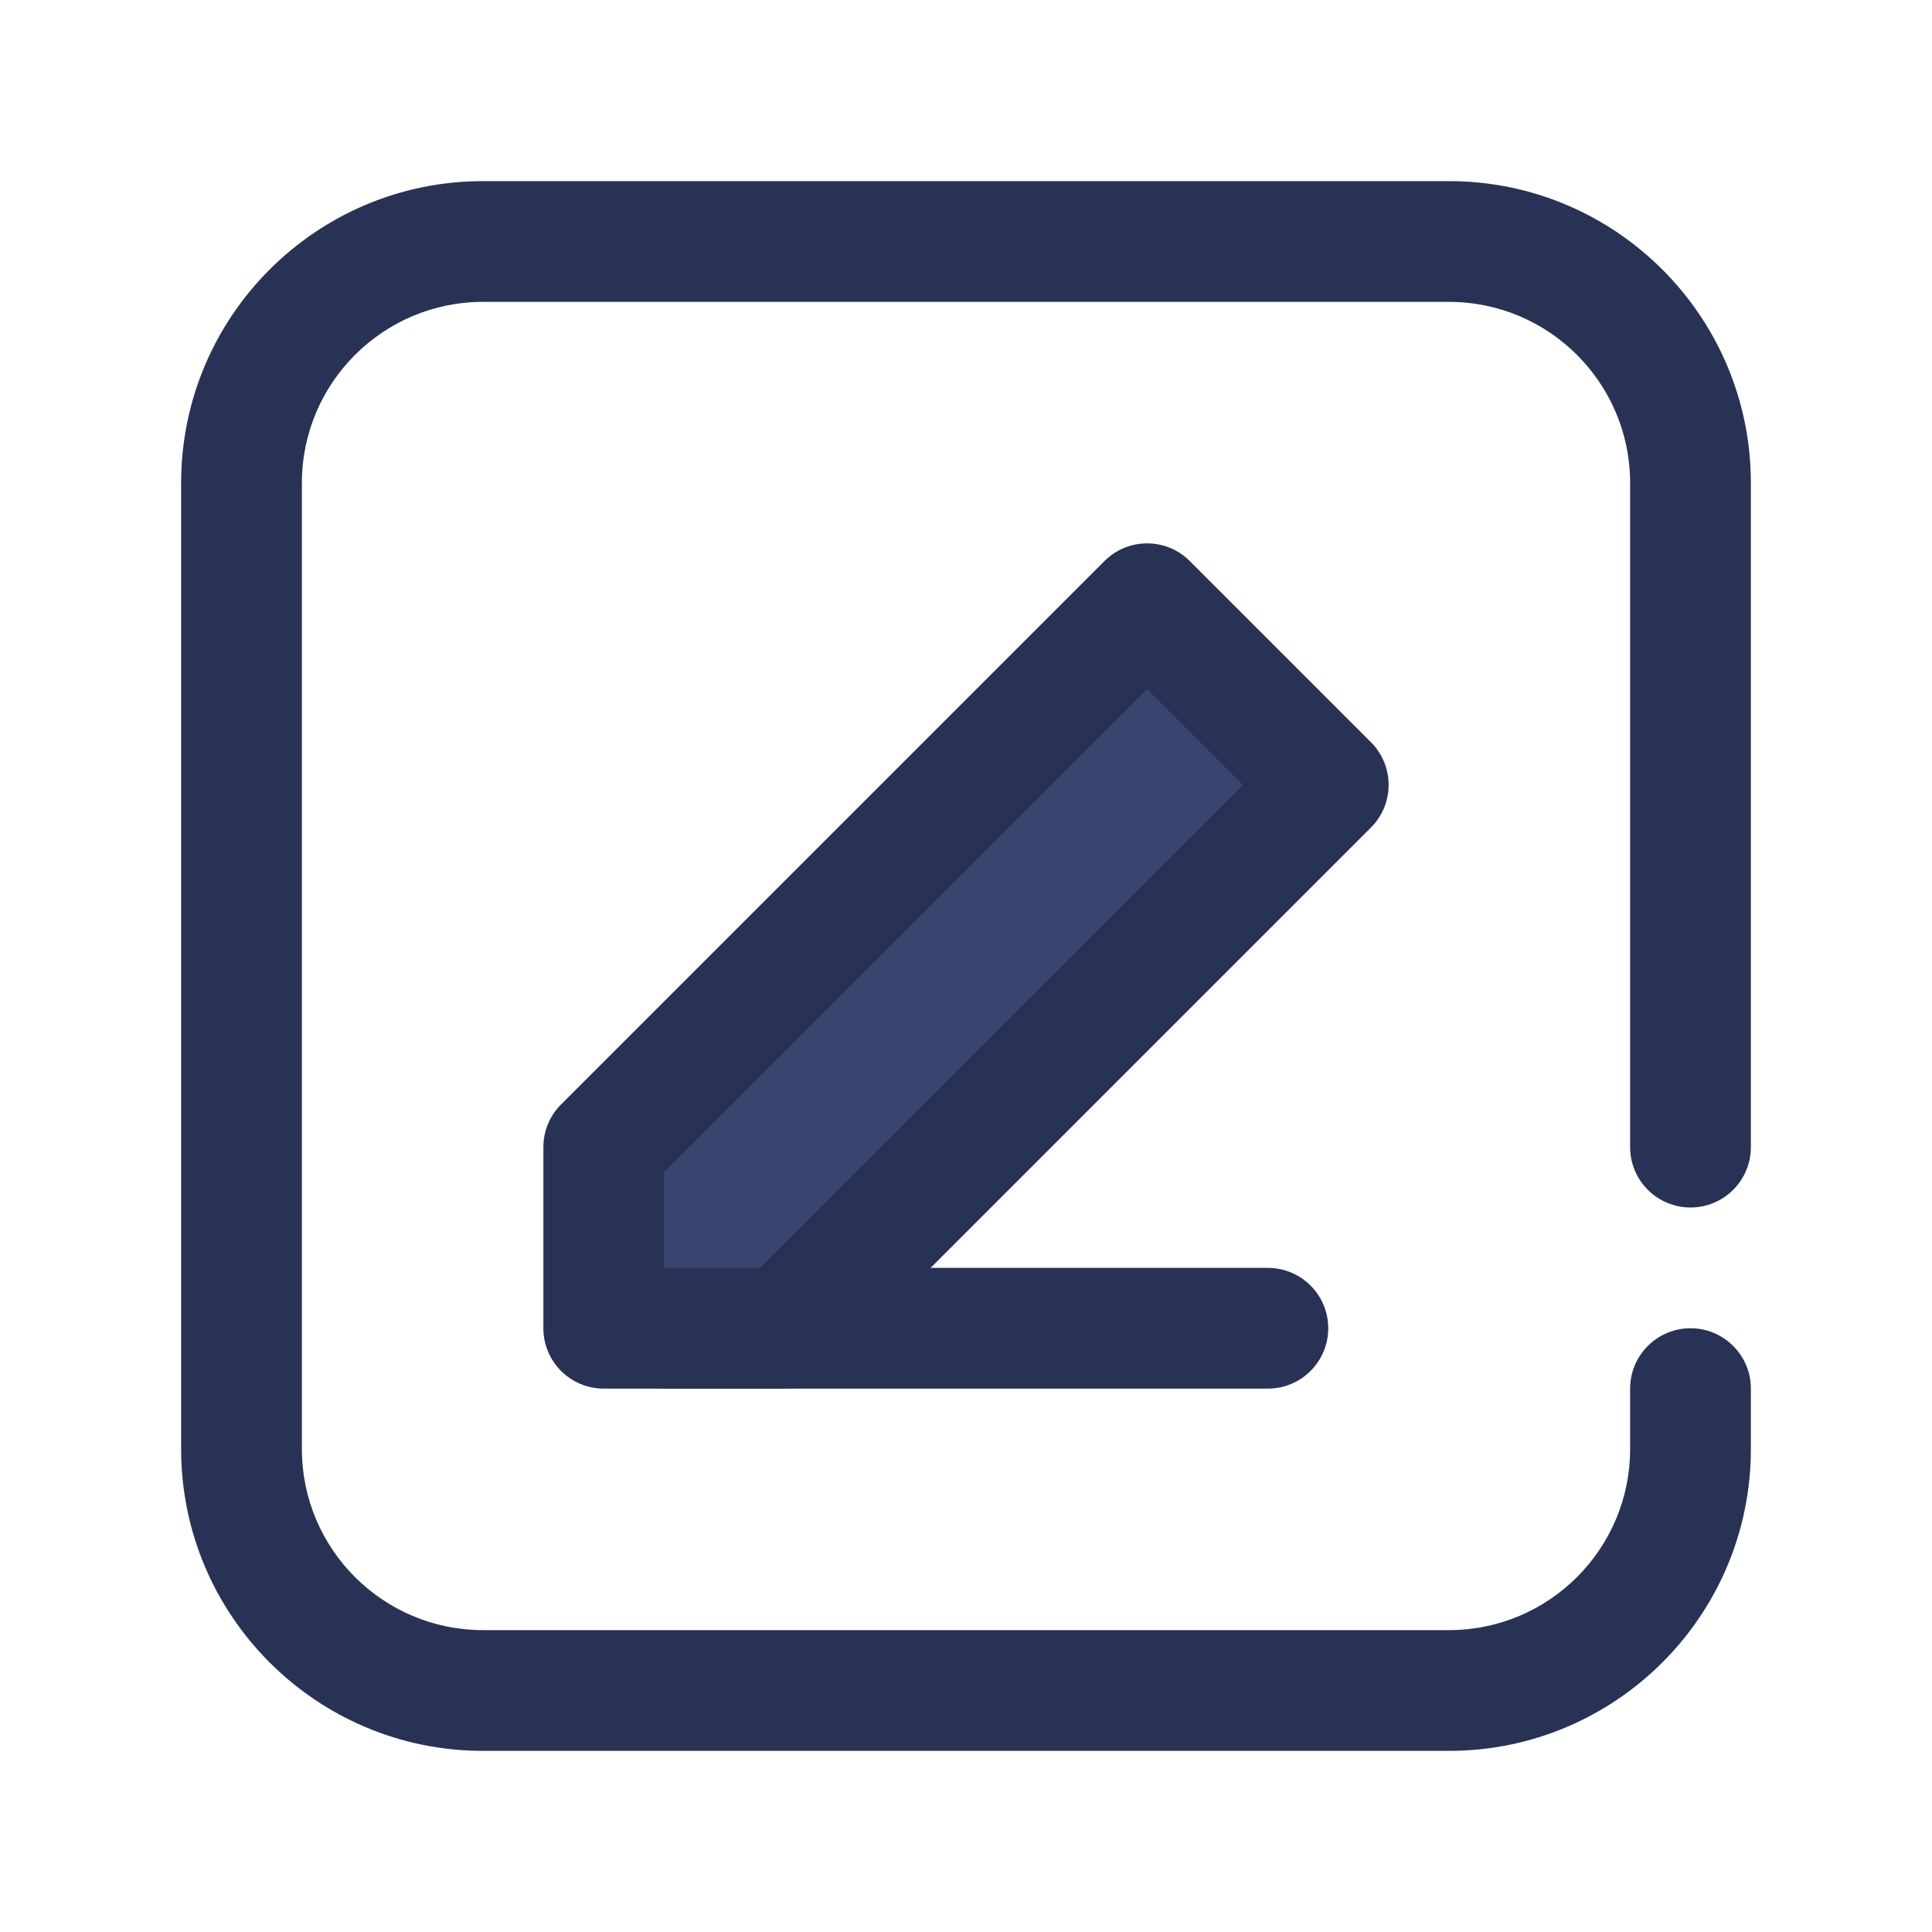 <svg width="64" height="64" viewBox="0 0 64 64" fill="none" xmlns="http://www.w3.org/2000/svg">
<g clip-path="url(#clip0_2_2)">
<path fill-rule="evenodd" clip-rule="evenodd" d="M20 38V44H26L44 26L38 20L20 38Z" fill="#39456F"/>
<path fill-rule="evenodd" clip-rule="evenodd" d="M18.586 36.586C18.211 36.961 18 37.47 18 38V44C18 45.105 18.895 46 20 46H26C26.53 46 27.039 45.789 27.414 45.414L45.414 27.414C46.195 26.633 46.195 25.367 45.414 24.586L39.414 18.586C38.633 17.805 37.367 17.805 36.586 18.586L18.586 36.586ZM22 38.828V42H25.172L41.172 26L38 22.828L22 38.828Z" fill="#283255"/>
<path fill-rule="evenodd" clip-rule="evenodd" d="M22 46H42C43.104 46 44 45.104 44 44C44 42.896 43.104 42 42 42H22C20.897 42 20 42.896 20 44C20 45.104 20.897 46 22 46Z" fill="#283255"/>
<path fill-rule="evenodd" clip-rule="evenodd" d="M54 46V48C54 51.311 51.311 54 48 54H16C12.689 54 10 51.311 10 48V16C10 12.689 12.689 10 16 10H48C51.311 10 54 12.689 54 16V38C54 39.104 54.896 40 56 40C57.104 40 58 39.104 58 38V16C58 10.481 53.519 6 48 6H16C10.481 6 6 10.481 6 16V48C6 53.519 10.481 58 16 58H48C53.519 58 58 53.519 58 48V46C58 44.896 57.104 44 56 44C54.896 44 54 44.896 54 46Z" fill="#283255"/>
</g>
<defs>
<clipPath id="clip0_2_2">
<rect width="64" height="64" fill="white"/>
</clipPath>
</defs>
</svg>
